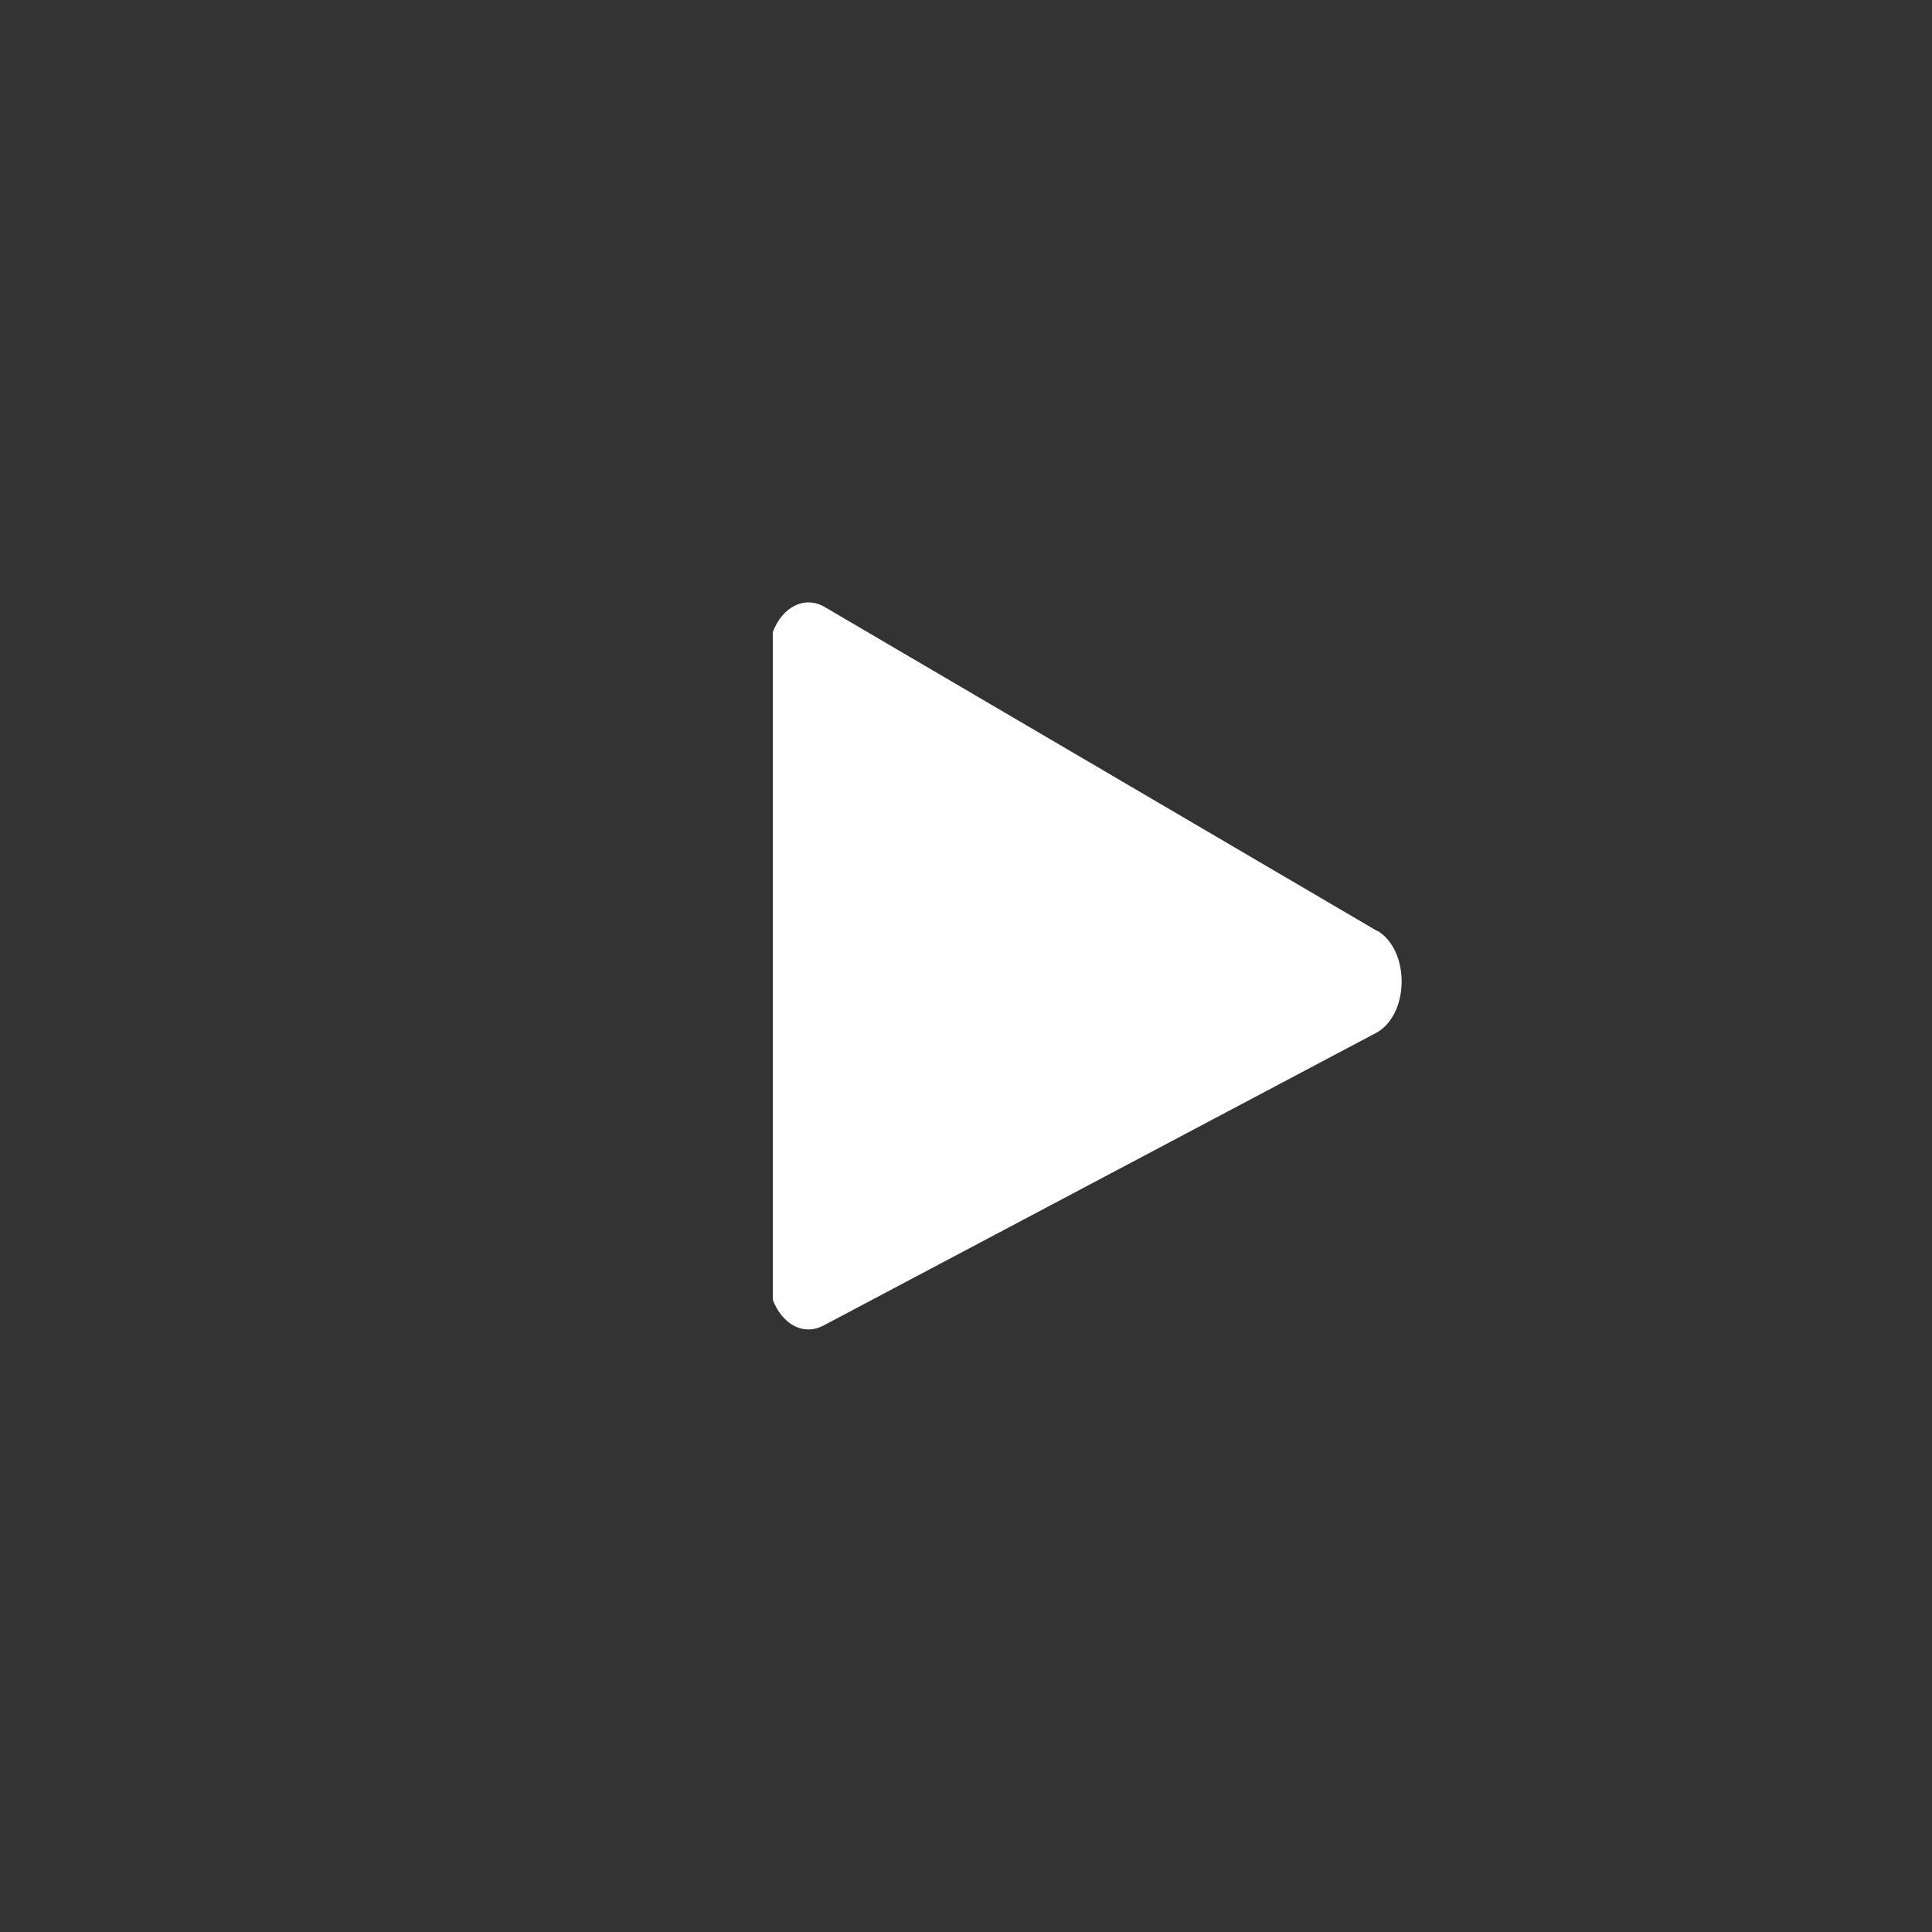 <?xml version="1.0" encoding="UTF-8"?><svg id="Layer_1" xmlns="http://www.w3.org/2000/svg" width="32" height="32" viewBox="0 0 32 32"><rect x="0" y="0" width="32" height="32" fill="#333333" stroke="none"/><defs><style>.cls-1{fill:#fff;}</style></defs><path class="cls-1" d="m22.81,15.42l-9.14-5.36c-.34-.21-.72,0-.87.41v11.06c.15.39.49.6.83.43l9.14-4.84c.57-.28.6-1.36.05-1.7Z"/></svg>